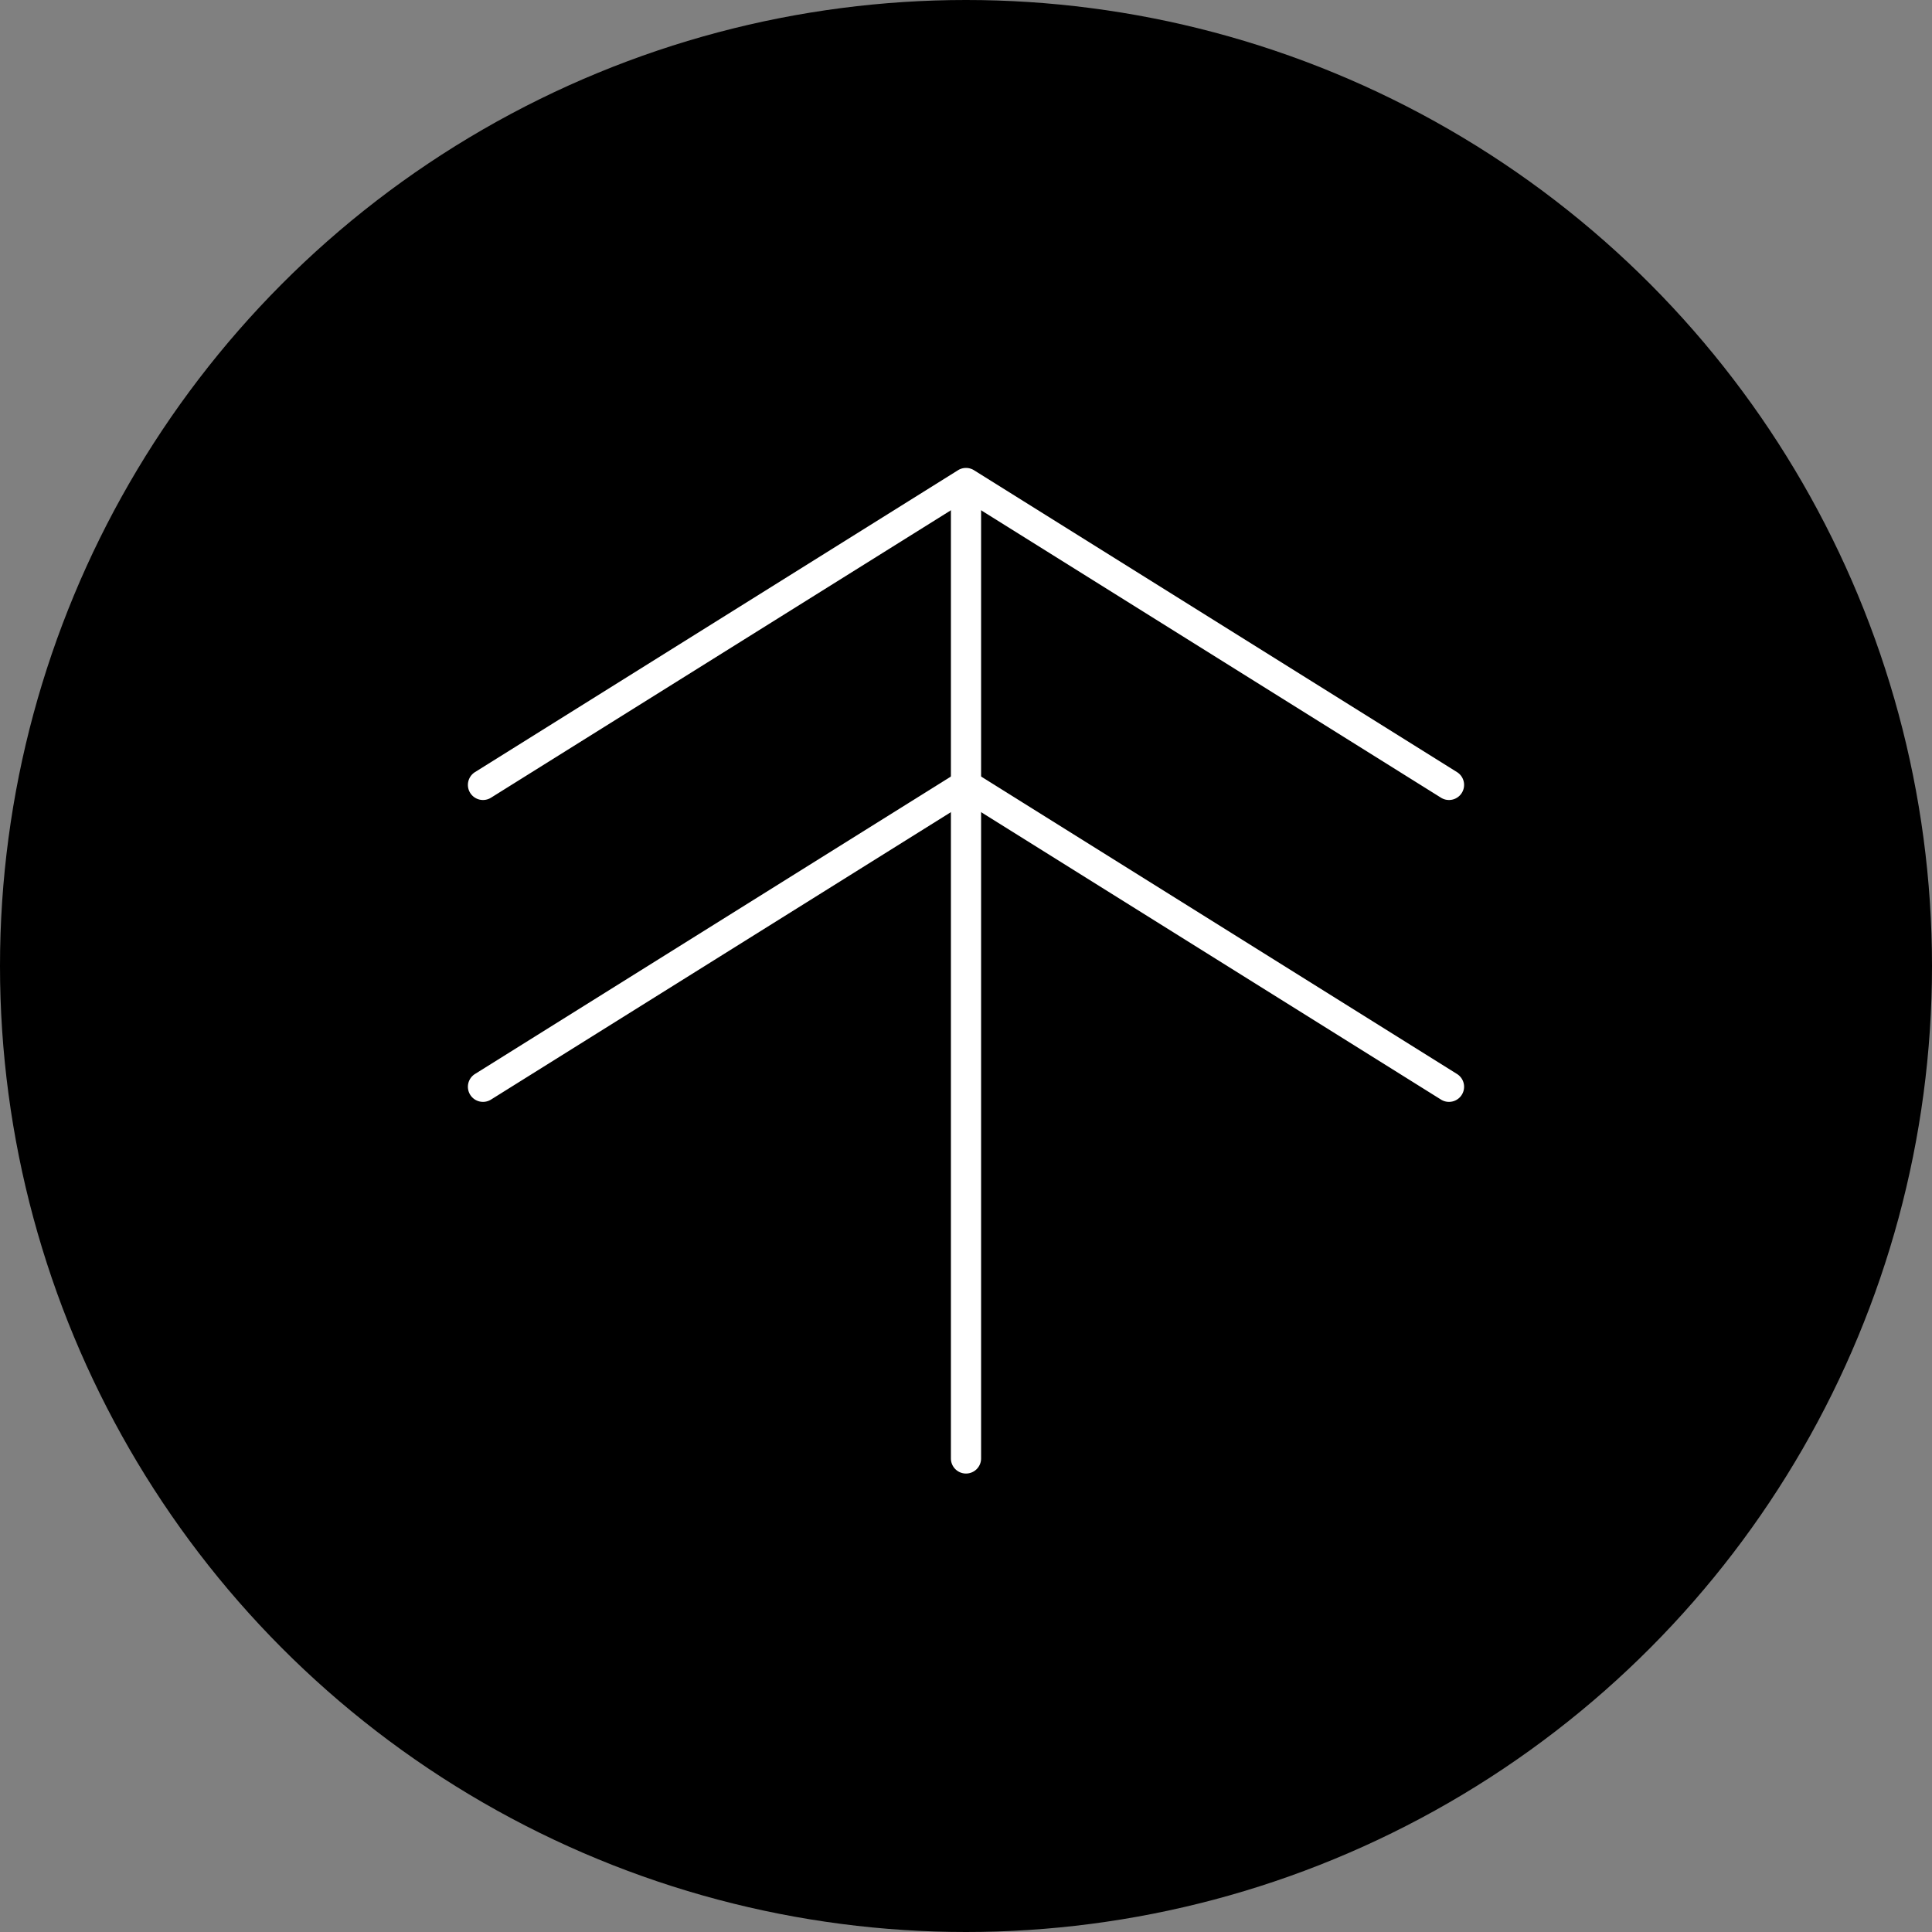 <svg xmlns="http://www.w3.org/2000/svg" width="64" height="64" viewBox="0 0 64 64"><rect x="0" y="0" width="64" height="64" fill="#808080" stroke="none"/><g transform="translate(-1181 -5351)"><circle cx="32" cy="32" r="32" transform="translate(1181 5351)"/><g transform="translate(1.278 -1.922)"><g transform="translate(-0.5 0)"><path d="M1227.722,5374.5a.5.5,0,0,1-.265-.076l-15.735-9.834-15.735,9.834a.5.5,0,1,1-.53-.848l16-10a.5.5,0,0,1,.53,0l16,10a.5.5,0,0,1-.266.924Z" transform="translate(0.5 4.923)" fill="#fff"/><path d="M1227.722,5374.5a.5.5,0,0,1-.265-.076l-15.735-9.834-15.735,9.834a.5.5,0,1,1-.53-.848l16-10a.5.5,0,0,1,.53,0l16,10a.5.5,0,0,1-.266.924Z" transform="translate(0.5 14.923)" fill="#fff"/><path d="M1211.541,5404.735a.5.5,0,0,1-.5-.5v-32a.5.5,0,0,1,1,0v32A.5.5,0,0,1,1211.541,5404.735Z" transform="translate(0.681 -3)" fill="#fff"/></g></g></g></svg>